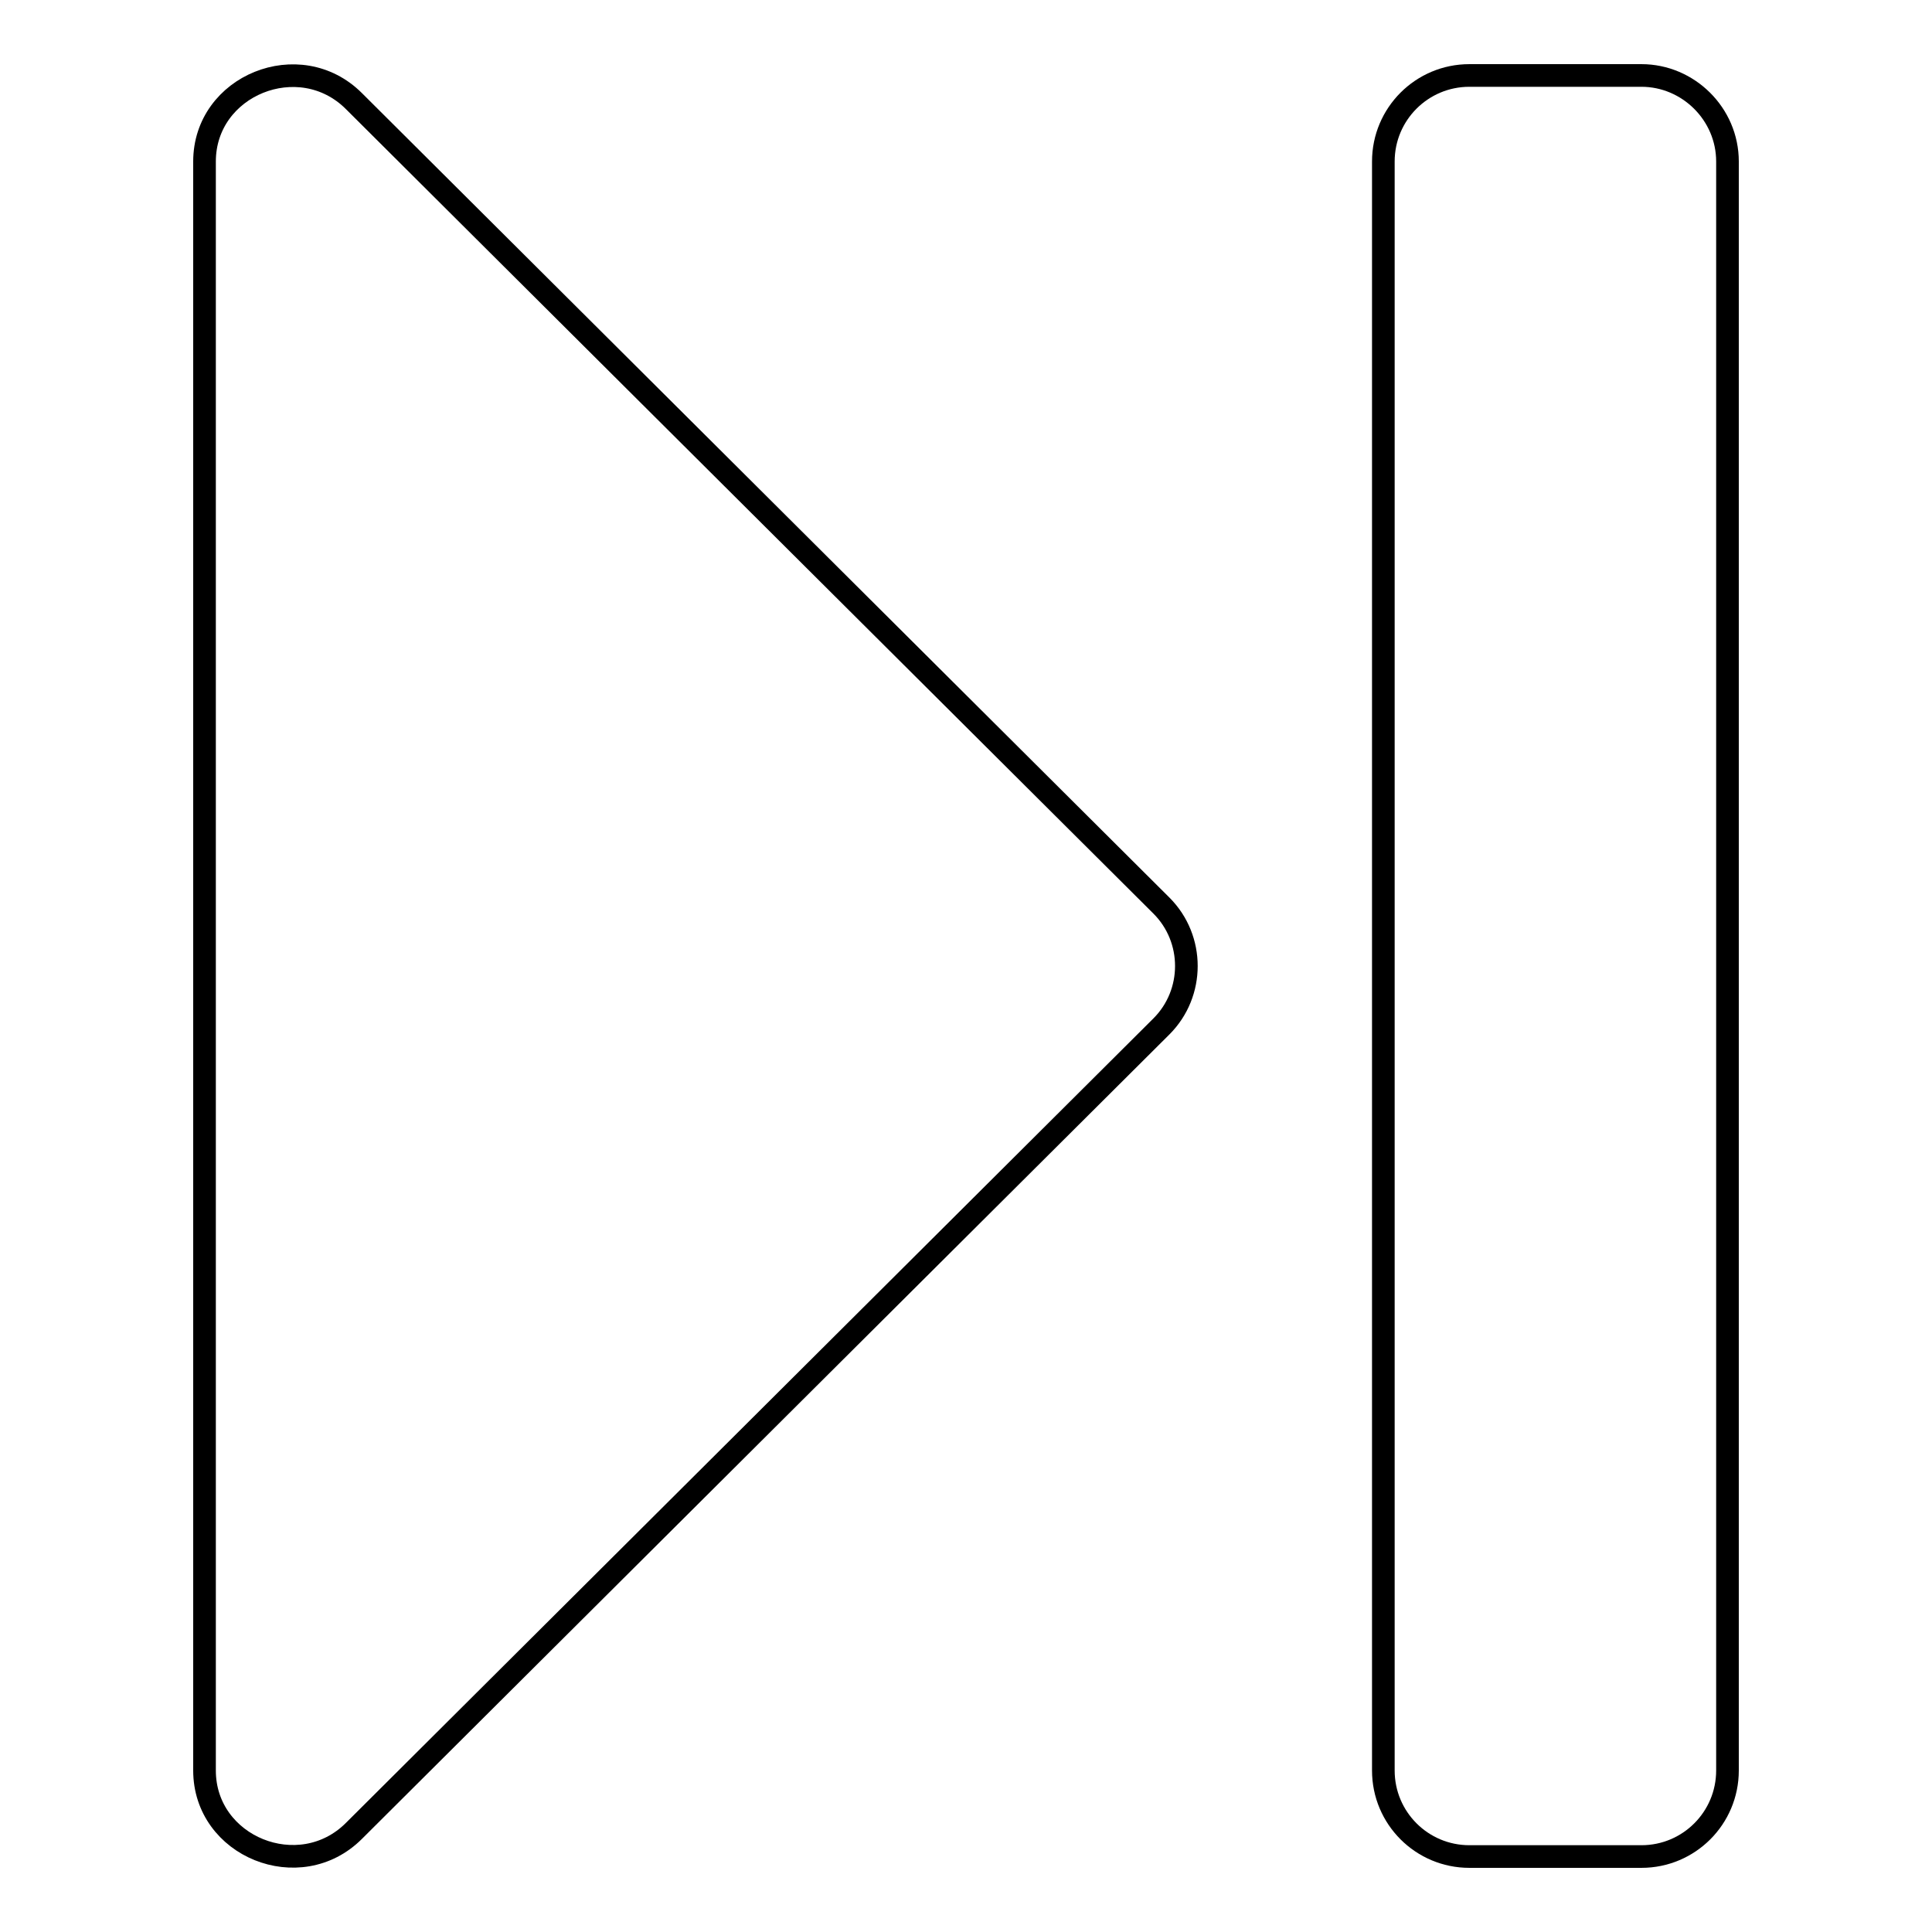 <?xml version="1.0" encoding="utf-8"?>
<!-- Svg Vector Icons : http://www.onlinewebfonts.com/icon -->
<!DOCTYPE svg PUBLIC "-//W3C//DTD SVG 1.1//EN" "http://www.w3.org/Graphics/SVG/1.1/DTD/svg11.dtd">
<svg version="1.1" xmlns="http://www.w3.org/2000/svg" xmlns:xlink="http://www.w3.org/1999/xlink" x="0px" y="0px" viewBox="0 0 256 256" enable-background="new 0 0 256 256" xml:space="preserve">
<g><g><g><path stroke-width="3" fill-opacity="0" stroke="#000000"  d="M217.5,10h-22.8c-6.3,0-11.4,5.1-11.4,11.4v213.2c0,6.3,5.1,11.4,11.4,11.4h22.8c6.3,0,11.4-5.1,11.4-11.4V21.4C228.9,15.1,223.7,10,217.5,10z"/><path stroke-width="3" fill-opacity="0" stroke="#000000"  d="M153.9,136c4.4-4.4,4.4-11.6,0-16L46.9,13.4c-7.2-7.2-19.8-2.1-19.8,8v213.2c0,10.1,12.6,15.2,19.8,8L153.9,136z"/></g><g></g><g></g><g></g><g></g><g></g><g></g><g></g><g></g><g></g><g></g><g></g><g></g><g></g><g></g><g></g></g></g>
</svg>